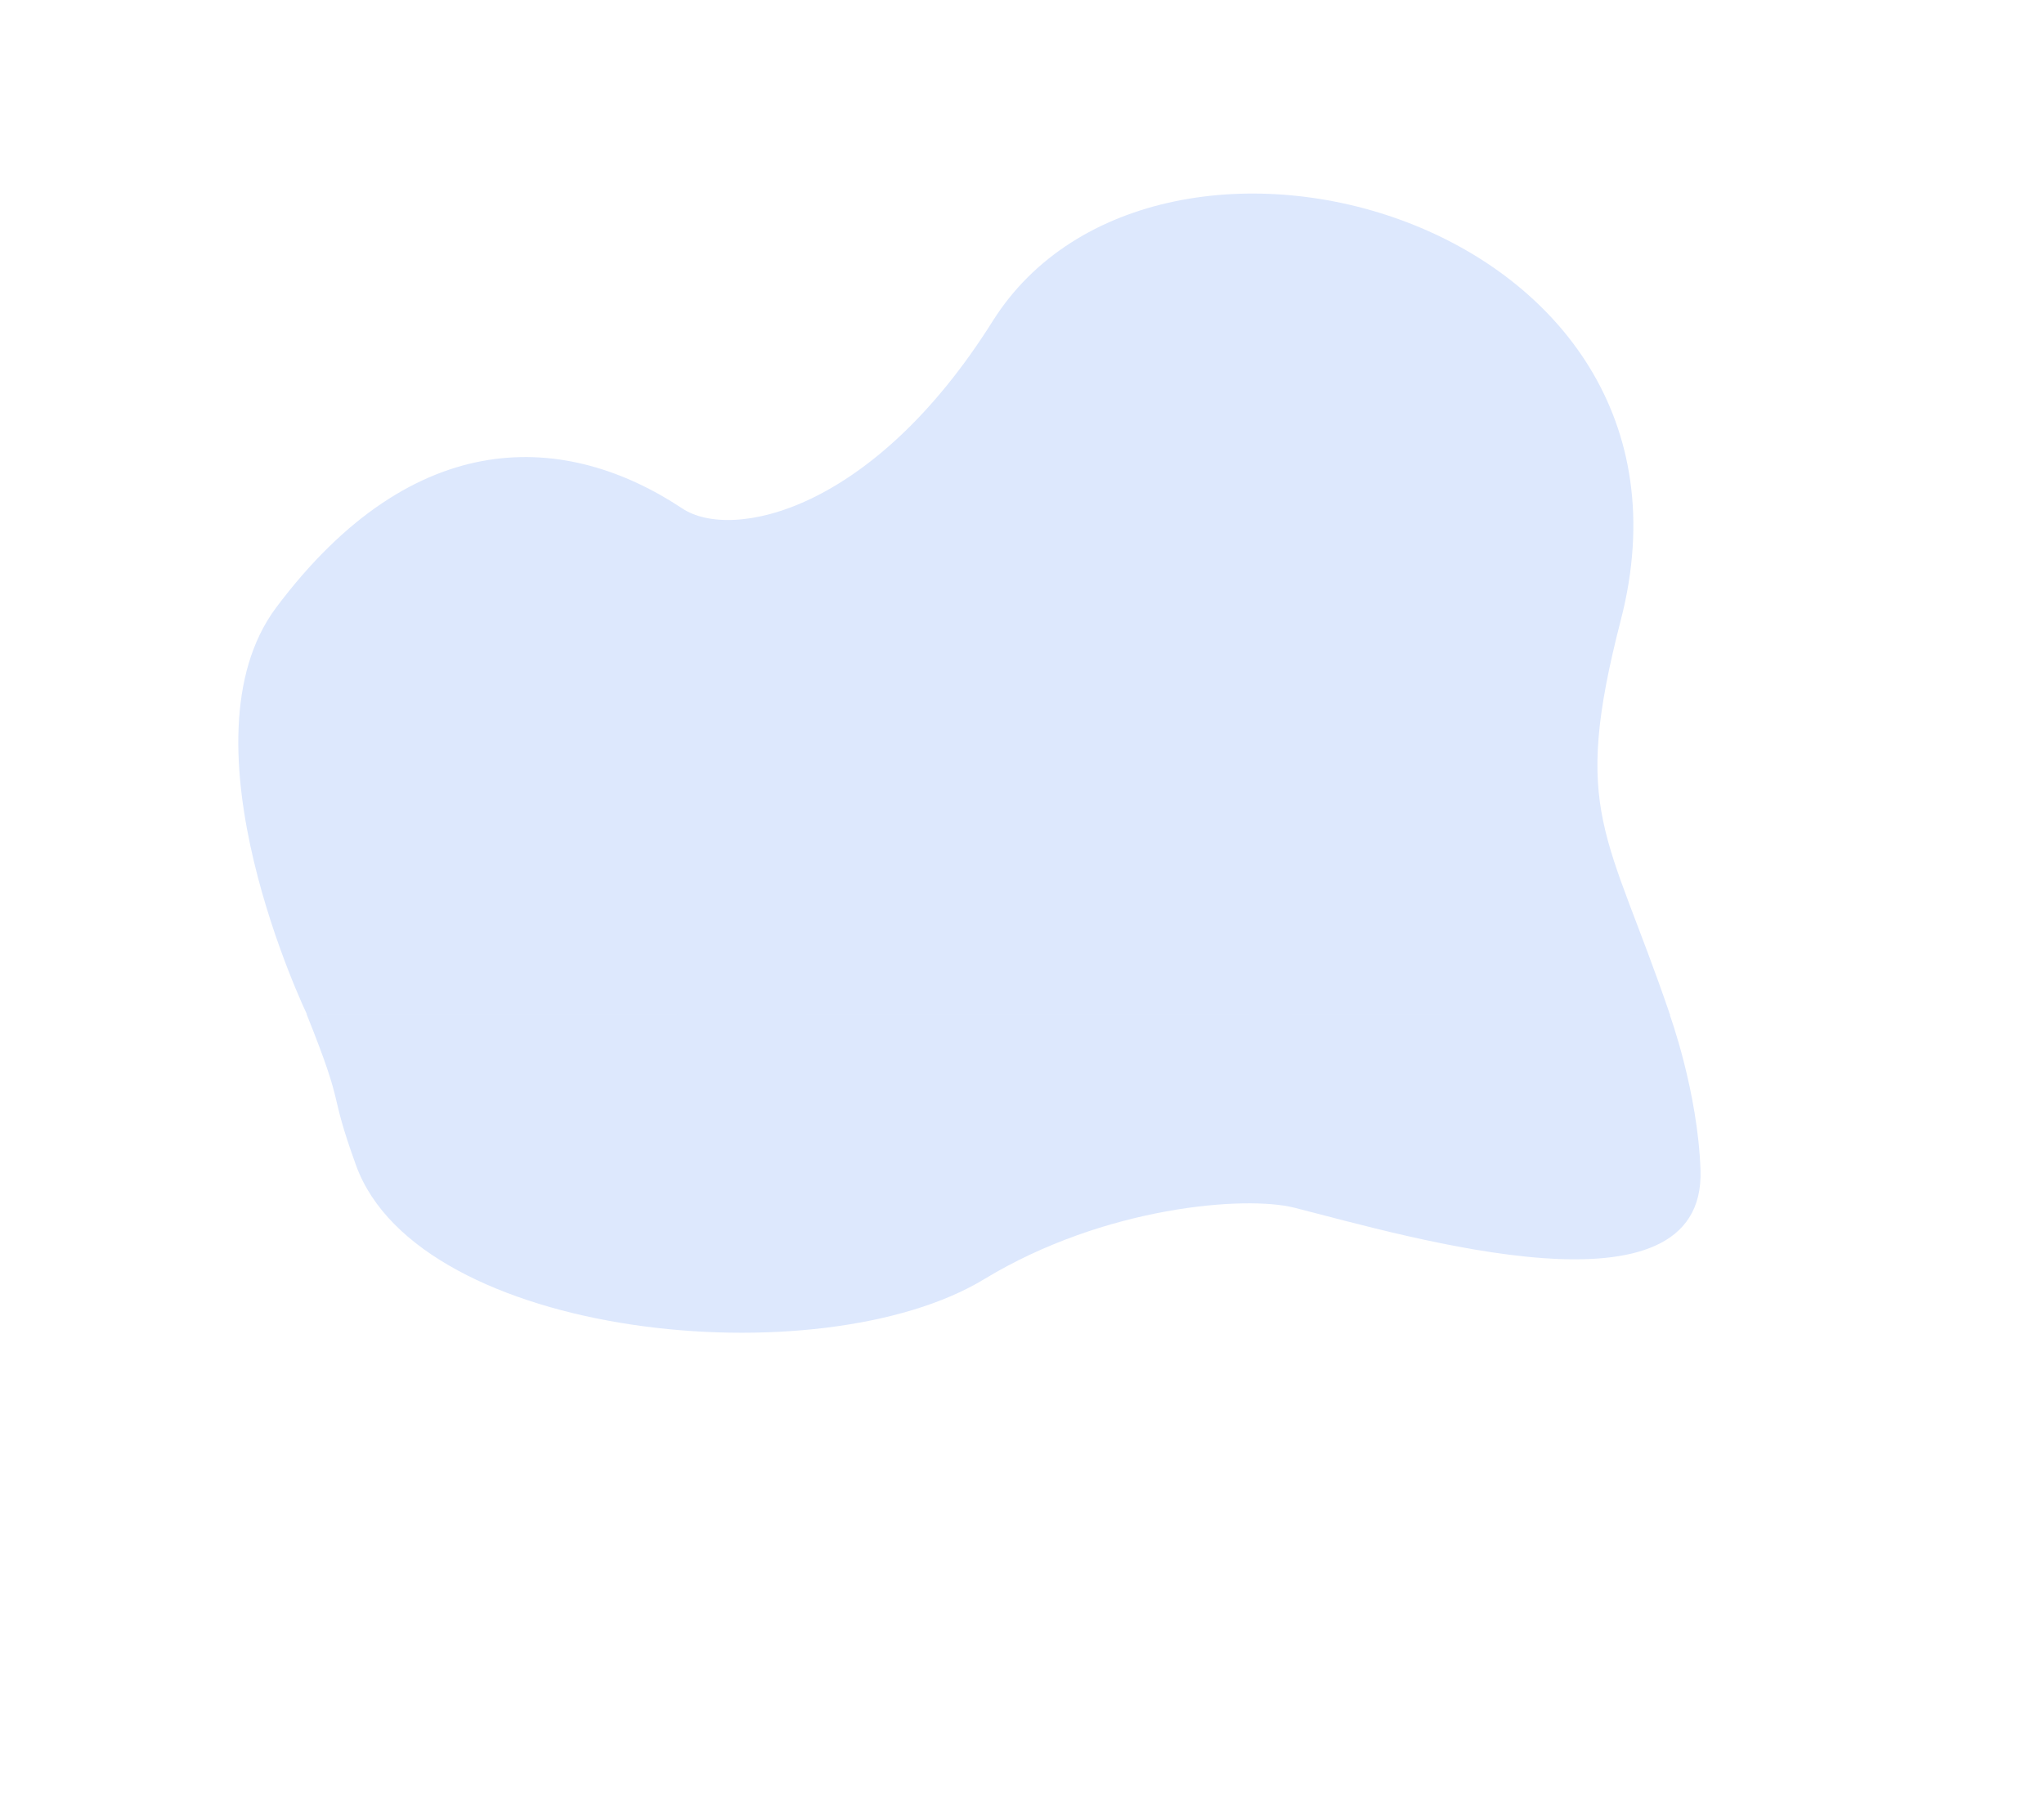 <?xml version="1.0" encoding="UTF-8"?> <!-- Generator: Adobe Illustrator 25.2.3, SVG Export Plug-In . SVG Version: 6.00 Build 0) --> <svg xmlns="http://www.w3.org/2000/svg" xmlns:xlink="http://www.w3.org/1999/xlink" x="0px" y="0px" viewBox="0 0 2633.1 2336" style="enable-background:new 0 0 2633.1 2336;" xml:space="preserve"> <style type="text/css"> .st0{fill:#DDE8FD;} .st1{fill:#91B3FA;} .st2{fill:url(#SVGID_1_);} .st3{fill:#FFFFFF;} .st4{fill:url(#SVGID_2_);} .st5{fill:#491B6D;} .st6{fill:#3662C1;} .st7{fill:#6D89CF;} .st8{fill:#3A49CD;} .st9{fill:#FC9290;} .st10{fill:#060632;} .st11{fill:#430054;} .st12{fill:#0B0754;} .st13{fill:#EA8888;} .st14{fill:#0B0B36;} .st15{fill:#ED6966;} .st16{fill:#3961C2;} .st17{fill:#92B5FA;} </style> <g id="Слой_2"> <path class="st0" d="M2150.9,1307.3c0,0,36.2,99.1,39.7,200.3c6.9,200.3-374.9,86.1-523,48.6c-63.1-16-244.9-2-399.7,92 c-211.1,128.2-728.4,77.2-809.3-146.8c-37.2-103-11.9-65.7-63.5-194.3L2150.9,1307.3z"></path> <path class="st0" d="M395.7,1307.6c0,0-169.7-351.8-39.7-525.1c178.7-238.1,374.9-225.6,523-127.3c63.1,41.9,244.9,5.2,399.7-241.3 c211.1-336.1,942.6-132.2,809.3,384.8c-64.6,250.2-17.2,272.2,63.5,509.4L395.7,1307.6z"></path> </g> <g id="Слой_1"> <g> </g> </g> </svg> 